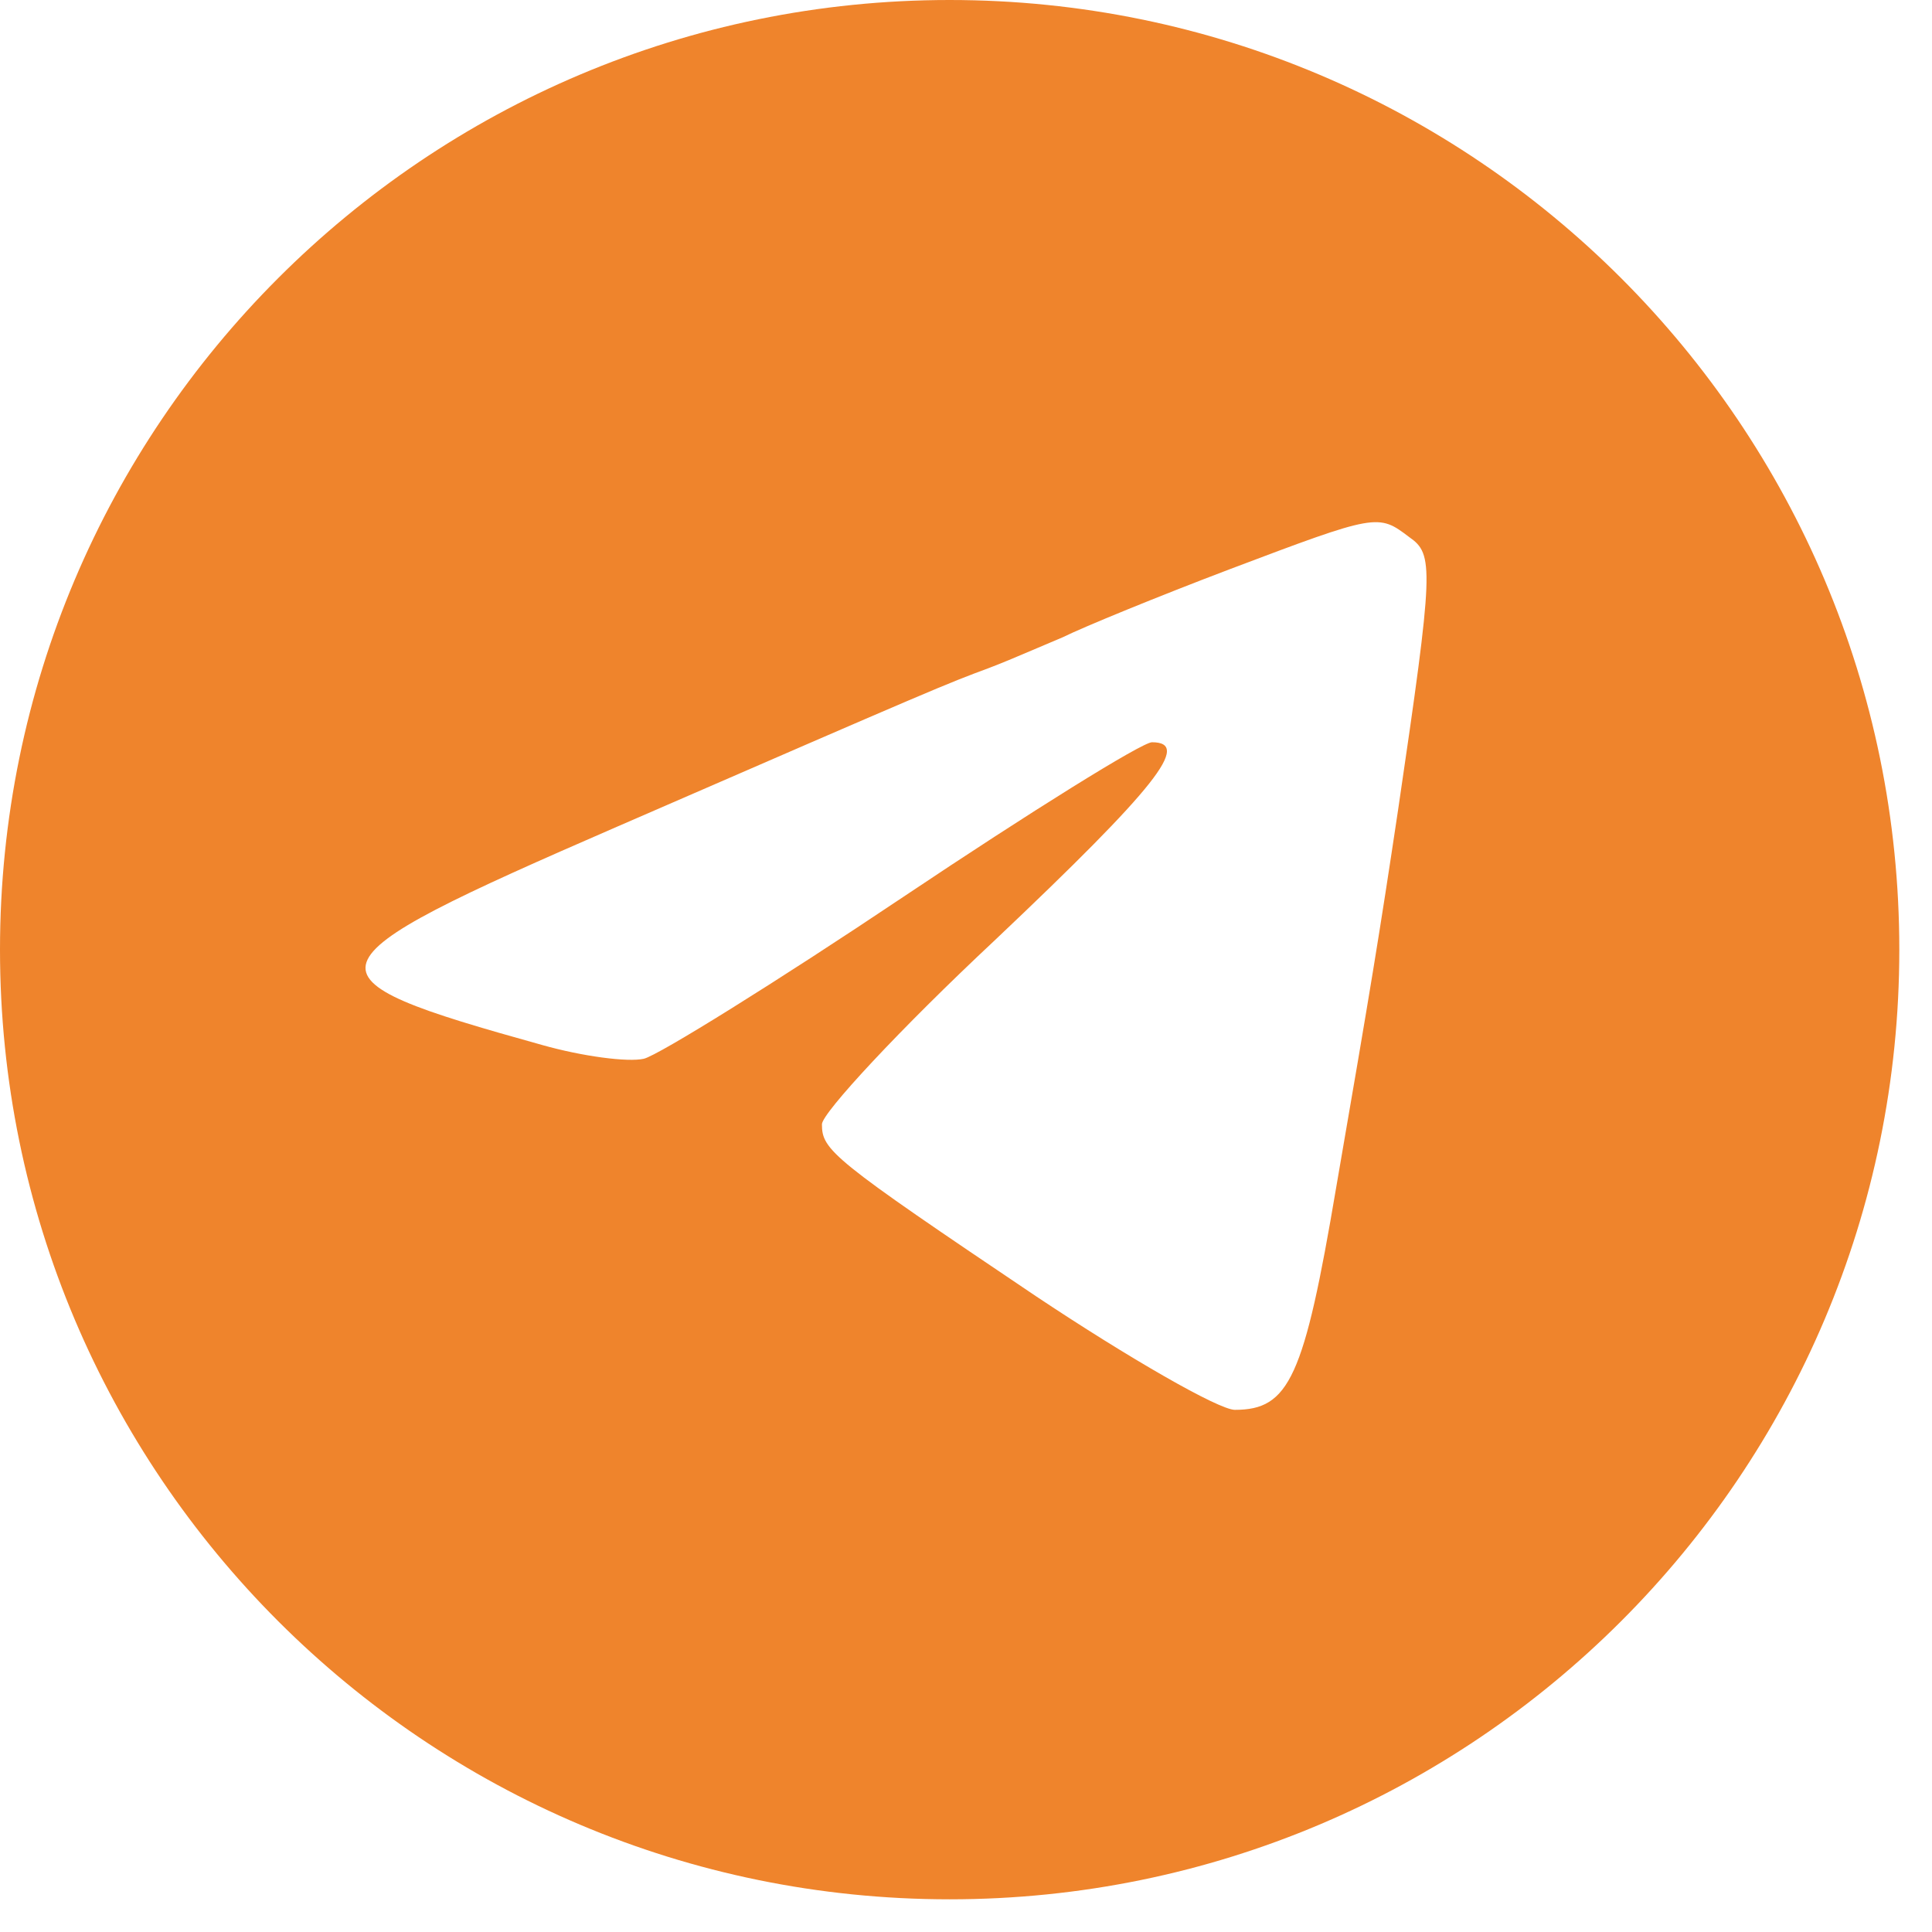 <?xml version="1.0" encoding="UTF-8"?> <svg xmlns="http://www.w3.org/2000/svg" width="37" height="37" viewBox="0 0 37 37" fill="none"><path fill-rule="evenodd" clip-rule="evenodd" d="M18.187 36.374C28.231 36.374 36.374 28.231 36.374 18.187C36.374 8.143 28.231 0 18.187 0C8.143 0 0 8.143 0 18.187C0 28.231 8.143 36.374 18.187 36.374ZM20.358 12.202C20.737 12.013 22.181 11.421 23.554 10.9C26.372 9.835 26.395 9.835 26.987 10.285C27.461 10.616 27.461 10.853 26.774 15.517C26.419 17.885 26.253 18.903 25.59 22.738C24.975 26.384 24.691 27 23.649 27C23.341 27 21.613 26.006 19.837 24.822C15.93 22.194 15.741 22.028 15.741 21.531C15.741 21.318 17.233 19.708 19.056 18.003C22.157 15.067 22.82 14.215 22.062 14.215C21.873 14.215 19.742 15.541 17.303 17.174C14.865 18.808 12.616 20.205 12.332 20.276C12.024 20.347 11.148 20.229 10.39 20.015C5.631 18.69 5.678 18.5 11.834 15.825C17.99 13.149 18.108 13.102 18.937 12.794C19.18 12.703 19.53 12.554 19.856 12.415C20.038 12.337 20.213 12.262 20.358 12.202Z" fill="#EF842C"></path></svg> 